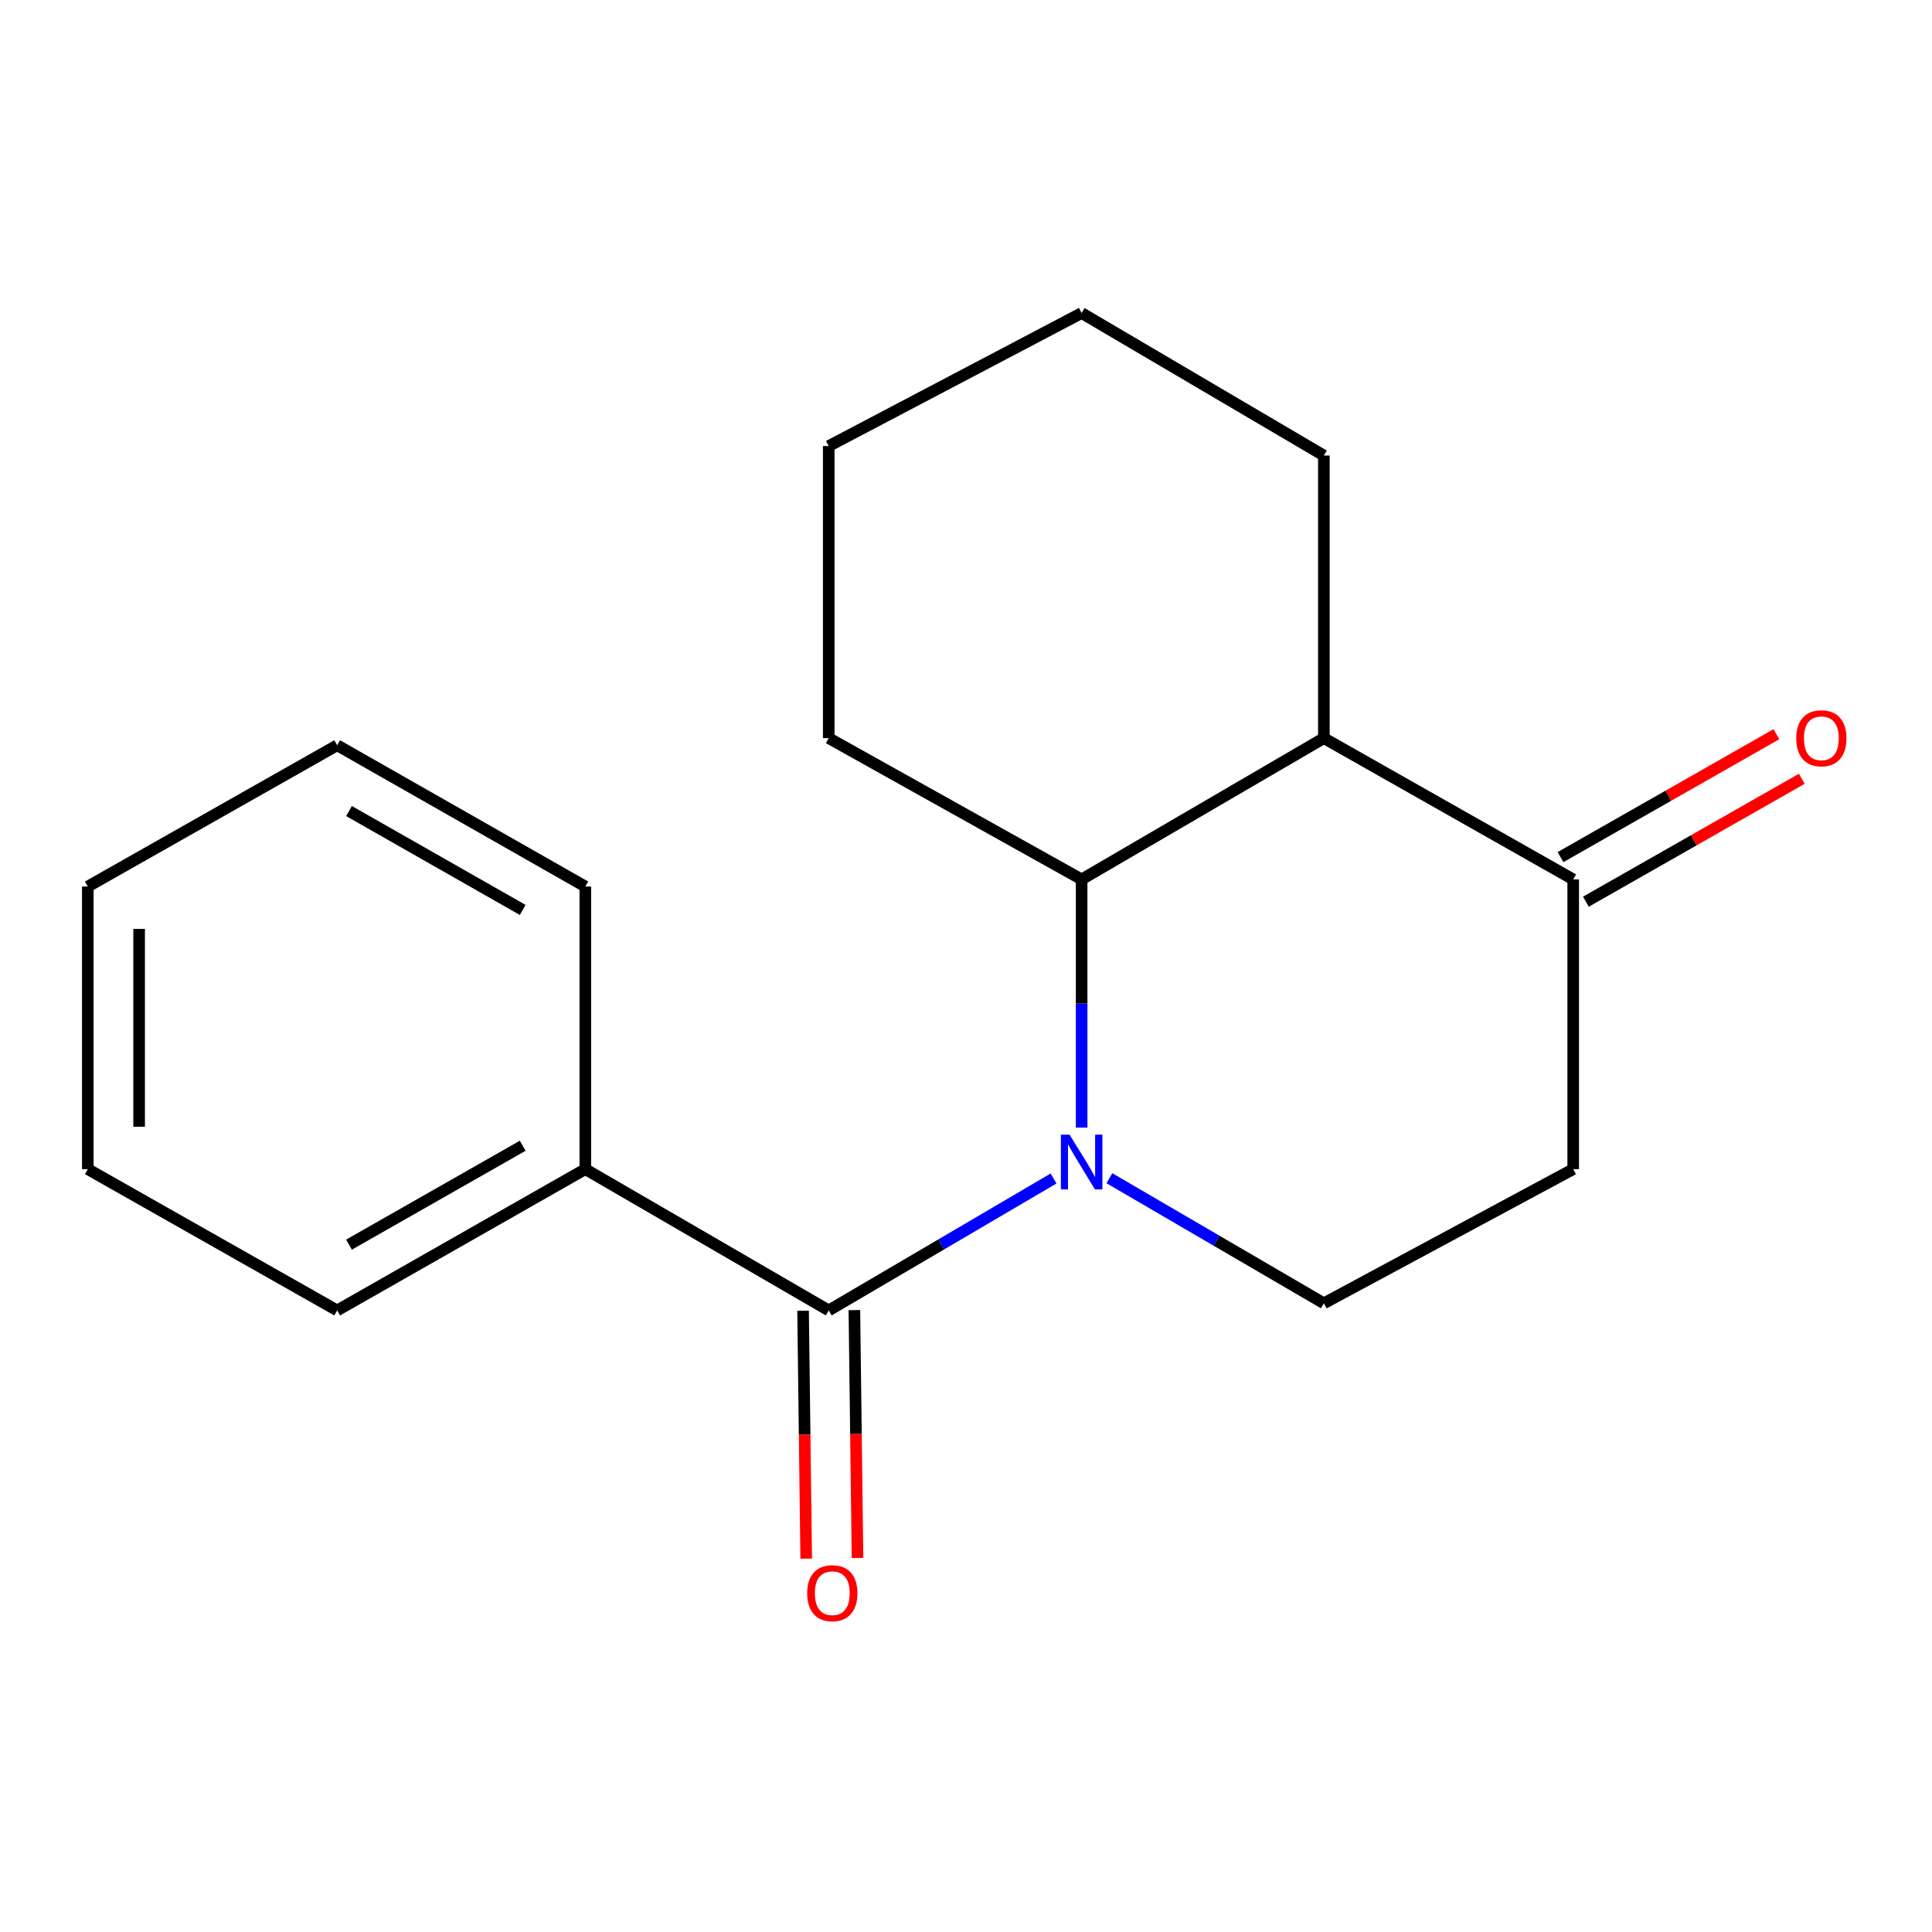 <?xml version='1.0' encoding='iso-8859-1'?>
<svg version='1.1' baseProfile='full'
              xmlns='http://www.w3.org/2000/svg'
                      xmlns:rdkit='http://www.rdkit.org/xml'
                      xmlns:xlink='http://www.w3.org/1999/xlink'
                  xml:space='preserve'
width='1000px' height='1000px' viewBox='0 0 1000 1000'>
<!-- END OF HEADER -->
<rect style='opacity:1.0;fill:#FFFFFF;stroke:none' width='1000' height='1000' x='0' y='0'> </rect>
<path class='bond-0' d='M 545.32,609.989 L 487.135,644.131' style='fill:none;fill-rule:evenodd;stroke:#0000FF;stroke-width:6px;stroke-linecap:butt;stroke-linejoin:miter;stroke-opacity:1' />
<path class='bond-0' d='M 487.135,644.131 L 428.949,678.274' style='fill:none;fill-rule:evenodd;stroke:#000000;stroke-width:6px;stroke-linecap:butt;stroke-linejoin:miter;stroke-opacity:1' />
<path class='bond-1' d='M 559.854,583.643 L 559.854,519.412' style='fill:none;fill-rule:evenodd;stroke:#0000FF;stroke-width:6px;stroke-linecap:butt;stroke-linejoin:miter;stroke-opacity:1' />
<path class='bond-1' d='M 559.854,519.412 L 559.854,455.18' style='fill:none;fill-rule:evenodd;stroke:#000000;stroke-width:6px;stroke-linecap:butt;stroke-linejoin:miter;stroke-opacity:1' />
<path class='bond-3' d='M 574.223,609.841 L 629.725,642.213' style='fill:none;fill-rule:evenodd;stroke:#0000FF;stroke-width:6px;stroke-linecap:butt;stroke-linejoin:miter;stroke-opacity:1' />
<path class='bond-3' d='M 629.725,642.213 L 685.227,674.585' style='fill:none;fill-rule:evenodd;stroke:#000000;stroke-width:6px;stroke-linecap:butt;stroke-linejoin:miter;stroke-opacity:1' />
<path class='bond-6' d='M 415.671,678.442 L 416.48,742.593' style='fill:none;fill-rule:evenodd;stroke:#000000;stroke-width:6px;stroke-linecap:butt;stroke-linejoin:miter;stroke-opacity:1' />
<path class='bond-6' d='M 416.48,742.593 L 417.288,806.744' style='fill:none;fill-rule:evenodd;stroke:#FF0000;stroke-width:6px;stroke-linecap:butt;stroke-linejoin:miter;stroke-opacity:1' />
<path class='bond-6' d='M 442.227,678.107 L 443.036,742.258' style='fill:none;fill-rule:evenodd;stroke:#000000;stroke-width:6px;stroke-linecap:butt;stroke-linejoin:miter;stroke-opacity:1' />
<path class='bond-6' d='M 443.036,742.258 L 443.845,806.409' style='fill:none;fill-rule:evenodd;stroke:#FF0000;stroke-width:6px;stroke-linecap:butt;stroke-linejoin:miter;stroke-opacity:1' />
<path class='bond-7' d='M 428.949,678.274 L 302.957,605.149' style='fill:none;fill-rule:evenodd;stroke:#000000;stroke-width:6px;stroke-linecap:butt;stroke-linejoin:miter;stroke-opacity:1' />
<path class='bond-2' d='M 559.854,455.18 L 685.227,382.055' style='fill:none;fill-rule:evenodd;stroke:#000000;stroke-width:6px;stroke-linecap:butt;stroke-linejoin:miter;stroke-opacity:1' />
<path class='bond-9' d='M 559.854,455.18 L 428.949,382.055' style='fill:none;fill-rule:evenodd;stroke:#000000;stroke-width:6px;stroke-linecap:butt;stroke-linejoin:miter;stroke-opacity:1' />
<path class='bond-10' d='M 685.227,382.055 L 685.227,235.79' style='fill:none;fill-rule:evenodd;stroke:#000000;stroke-width:6px;stroke-linecap:butt;stroke-linejoin:miter;stroke-opacity:1' />
<path class='bond-18' d='M 685.227,382.055 L 814.288,455.18' style='fill:none;fill-rule:evenodd;stroke:#000000;stroke-width:6px;stroke-linecap:butt;stroke-linejoin:miter;stroke-opacity:1' />
<path class='bond-5' d='M 685.227,674.585 L 814.288,605.149' style='fill:none;fill-rule:evenodd;stroke:#000000;stroke-width:6px;stroke-linecap:butt;stroke-linejoin:miter;stroke-opacity:1' />
<path class='bond-4' d='M 814.288,455.18 L 814.288,605.149' style='fill:none;fill-rule:evenodd;stroke:#000000;stroke-width:6px;stroke-linecap:butt;stroke-linejoin:miter;stroke-opacity:1' />
<path class='bond-8' d='M 820.858,466.72 L 876.731,434.91' style='fill:none;fill-rule:evenodd;stroke:#000000;stroke-width:6px;stroke-linecap:butt;stroke-linejoin:miter;stroke-opacity:1' />
<path class='bond-8' d='M 876.731,434.91 L 932.604,403.1' style='fill:none;fill-rule:evenodd;stroke:#FF0000;stroke-width:6px;stroke-linecap:butt;stroke-linejoin:miter;stroke-opacity:1' />
<path class='bond-8' d='M 807.718,443.64 L 863.591,411.83' style='fill:none;fill-rule:evenodd;stroke:#000000;stroke-width:6px;stroke-linecap:butt;stroke-linejoin:miter;stroke-opacity:1' />
<path class='bond-8' d='M 863.591,411.83 L 919.464,380.02' style='fill:none;fill-rule:evenodd;stroke:#FF0000;stroke-width:6px;stroke-linecap:butt;stroke-linejoin:miter;stroke-opacity:1' />
<path class='bond-11' d='M 302.957,605.149 L 174.516,678.274' style='fill:none;fill-rule:evenodd;stroke:#000000;stroke-width:6px;stroke-linecap:butt;stroke-linejoin:miter;stroke-opacity:1' />
<path class='bond-11' d='M 270.55,593.037 L 180.642,644.225' style='fill:none;fill-rule:evenodd;stroke:#000000;stroke-width:6px;stroke-linecap:butt;stroke-linejoin:miter;stroke-opacity:1' />
<path class='bond-12' d='M 302.957,605.149 L 302.957,458.869' style='fill:none;fill-rule:evenodd;stroke:#000000;stroke-width:6px;stroke-linecap:butt;stroke-linejoin:miter;stroke-opacity:1' />
<path class='bond-14' d='M 428.949,382.055 L 428.949,230.876' style='fill:none;fill-rule:evenodd;stroke:#000000;stroke-width:6px;stroke-linecap:butt;stroke-linejoin:miter;stroke-opacity:1' />
<path class='bond-19' d='M 685.227,235.79 L 559.854,162.03' style='fill:none;fill-rule:evenodd;stroke:#000000;stroke-width:6px;stroke-linecap:butt;stroke-linejoin:miter;stroke-opacity:1' />
<path class='bond-15' d='M 174.516,678.274 L 45.455,605.149' style='fill:none;fill-rule:evenodd;stroke:#000000;stroke-width:6px;stroke-linecap:butt;stroke-linejoin:miter;stroke-opacity:1' />
<path class='bond-16' d='M 302.957,458.869 L 174.516,385.744' style='fill:none;fill-rule:evenodd;stroke:#000000;stroke-width:6px;stroke-linecap:butt;stroke-linejoin:miter;stroke-opacity:1' />
<path class='bond-16' d='M 270.55,470.98 L 180.642,419.793' style='fill:none;fill-rule:evenodd;stroke:#000000;stroke-width:6px;stroke-linecap:butt;stroke-linejoin:miter;stroke-opacity:1' />
<path class='bond-13' d='M 559.854,162.03 L 428.949,230.876' style='fill:none;fill-rule:evenodd;stroke:#000000;stroke-width:6px;stroke-linecap:butt;stroke-linejoin:miter;stroke-opacity:1' />
<path class='bond-20' d='M 45.455,605.149 L 45.455,458.869' style='fill:none;fill-rule:evenodd;stroke:#000000;stroke-width:6px;stroke-linecap:butt;stroke-linejoin:miter;stroke-opacity:1' />
<path class='bond-20' d='M 72.013,583.207 L 72.013,480.811' style='fill:none;fill-rule:evenodd;stroke:#000000;stroke-width:6px;stroke-linecap:butt;stroke-linejoin:miter;stroke-opacity:1' />
<path class='bond-17' d='M 174.516,385.744 L 45.455,458.869' style='fill:none;fill-rule:evenodd;stroke:#000000;stroke-width:6px;stroke-linecap:butt;stroke-linejoin:miter;stroke-opacity:1' />
<path  class='atom-0' d='M 553.594 587.3
L 562.874 602.3
Q 563.794 603.78, 565.274 606.46
Q 566.754 609.14, 566.834 609.3
L 566.834 587.3
L 570.594 587.3
L 570.594 615.62
L 566.714 615.62
L 556.754 599.22
Q 555.594 597.3, 554.354 595.1
Q 553.154 592.9, 552.794 592.22
L 552.794 615.62
L 549.114 615.62
L 549.114 587.3
L 553.594 587.3
' fill='#0000FF'/>
<path  class='atom-7' d='M 417.793 824.634
Q 417.793 817.834, 421.153 814.034
Q 424.513 810.234, 430.793 810.234
Q 437.073 810.234, 440.433 814.034
Q 443.793 817.834, 443.793 824.634
Q 443.793 831.514, 440.393 835.434
Q 436.993 839.314, 430.793 839.314
Q 424.553 839.314, 421.153 835.434
Q 417.793 831.554, 417.793 824.634
M 430.793 836.114
Q 435.113 836.114, 437.433 833.234
Q 439.793 830.314, 439.793 824.634
Q 439.793 819.074, 437.433 816.274
Q 435.113 813.434, 430.793 813.434
Q 426.473 813.434, 424.113 816.234
Q 421.793 819.034, 421.793 824.634
Q 421.793 830.354, 424.113 833.234
Q 426.473 836.114, 430.793 836.114
' fill='#FF0000'/>
<path  class='atom-9' d='M 929.729 382.135
Q 929.729 375.335, 933.089 371.535
Q 936.449 367.735, 942.729 367.735
Q 949.009 367.735, 952.369 371.535
Q 955.729 375.335, 955.729 382.135
Q 955.729 389.015, 952.329 392.935
Q 948.929 396.815, 942.729 396.815
Q 936.489 396.815, 933.089 392.935
Q 929.729 389.055, 929.729 382.135
M 942.729 393.615
Q 947.049 393.615, 949.369 390.735
Q 951.729 387.815, 951.729 382.135
Q 951.729 376.575, 949.369 373.775
Q 947.049 370.935, 942.729 370.935
Q 938.409 370.935, 936.049 373.735
Q 933.729 376.535, 933.729 382.135
Q 933.729 387.855, 936.049 390.735
Q 938.409 393.615, 942.729 393.615
' fill='#FF0000'/>
</svg>
